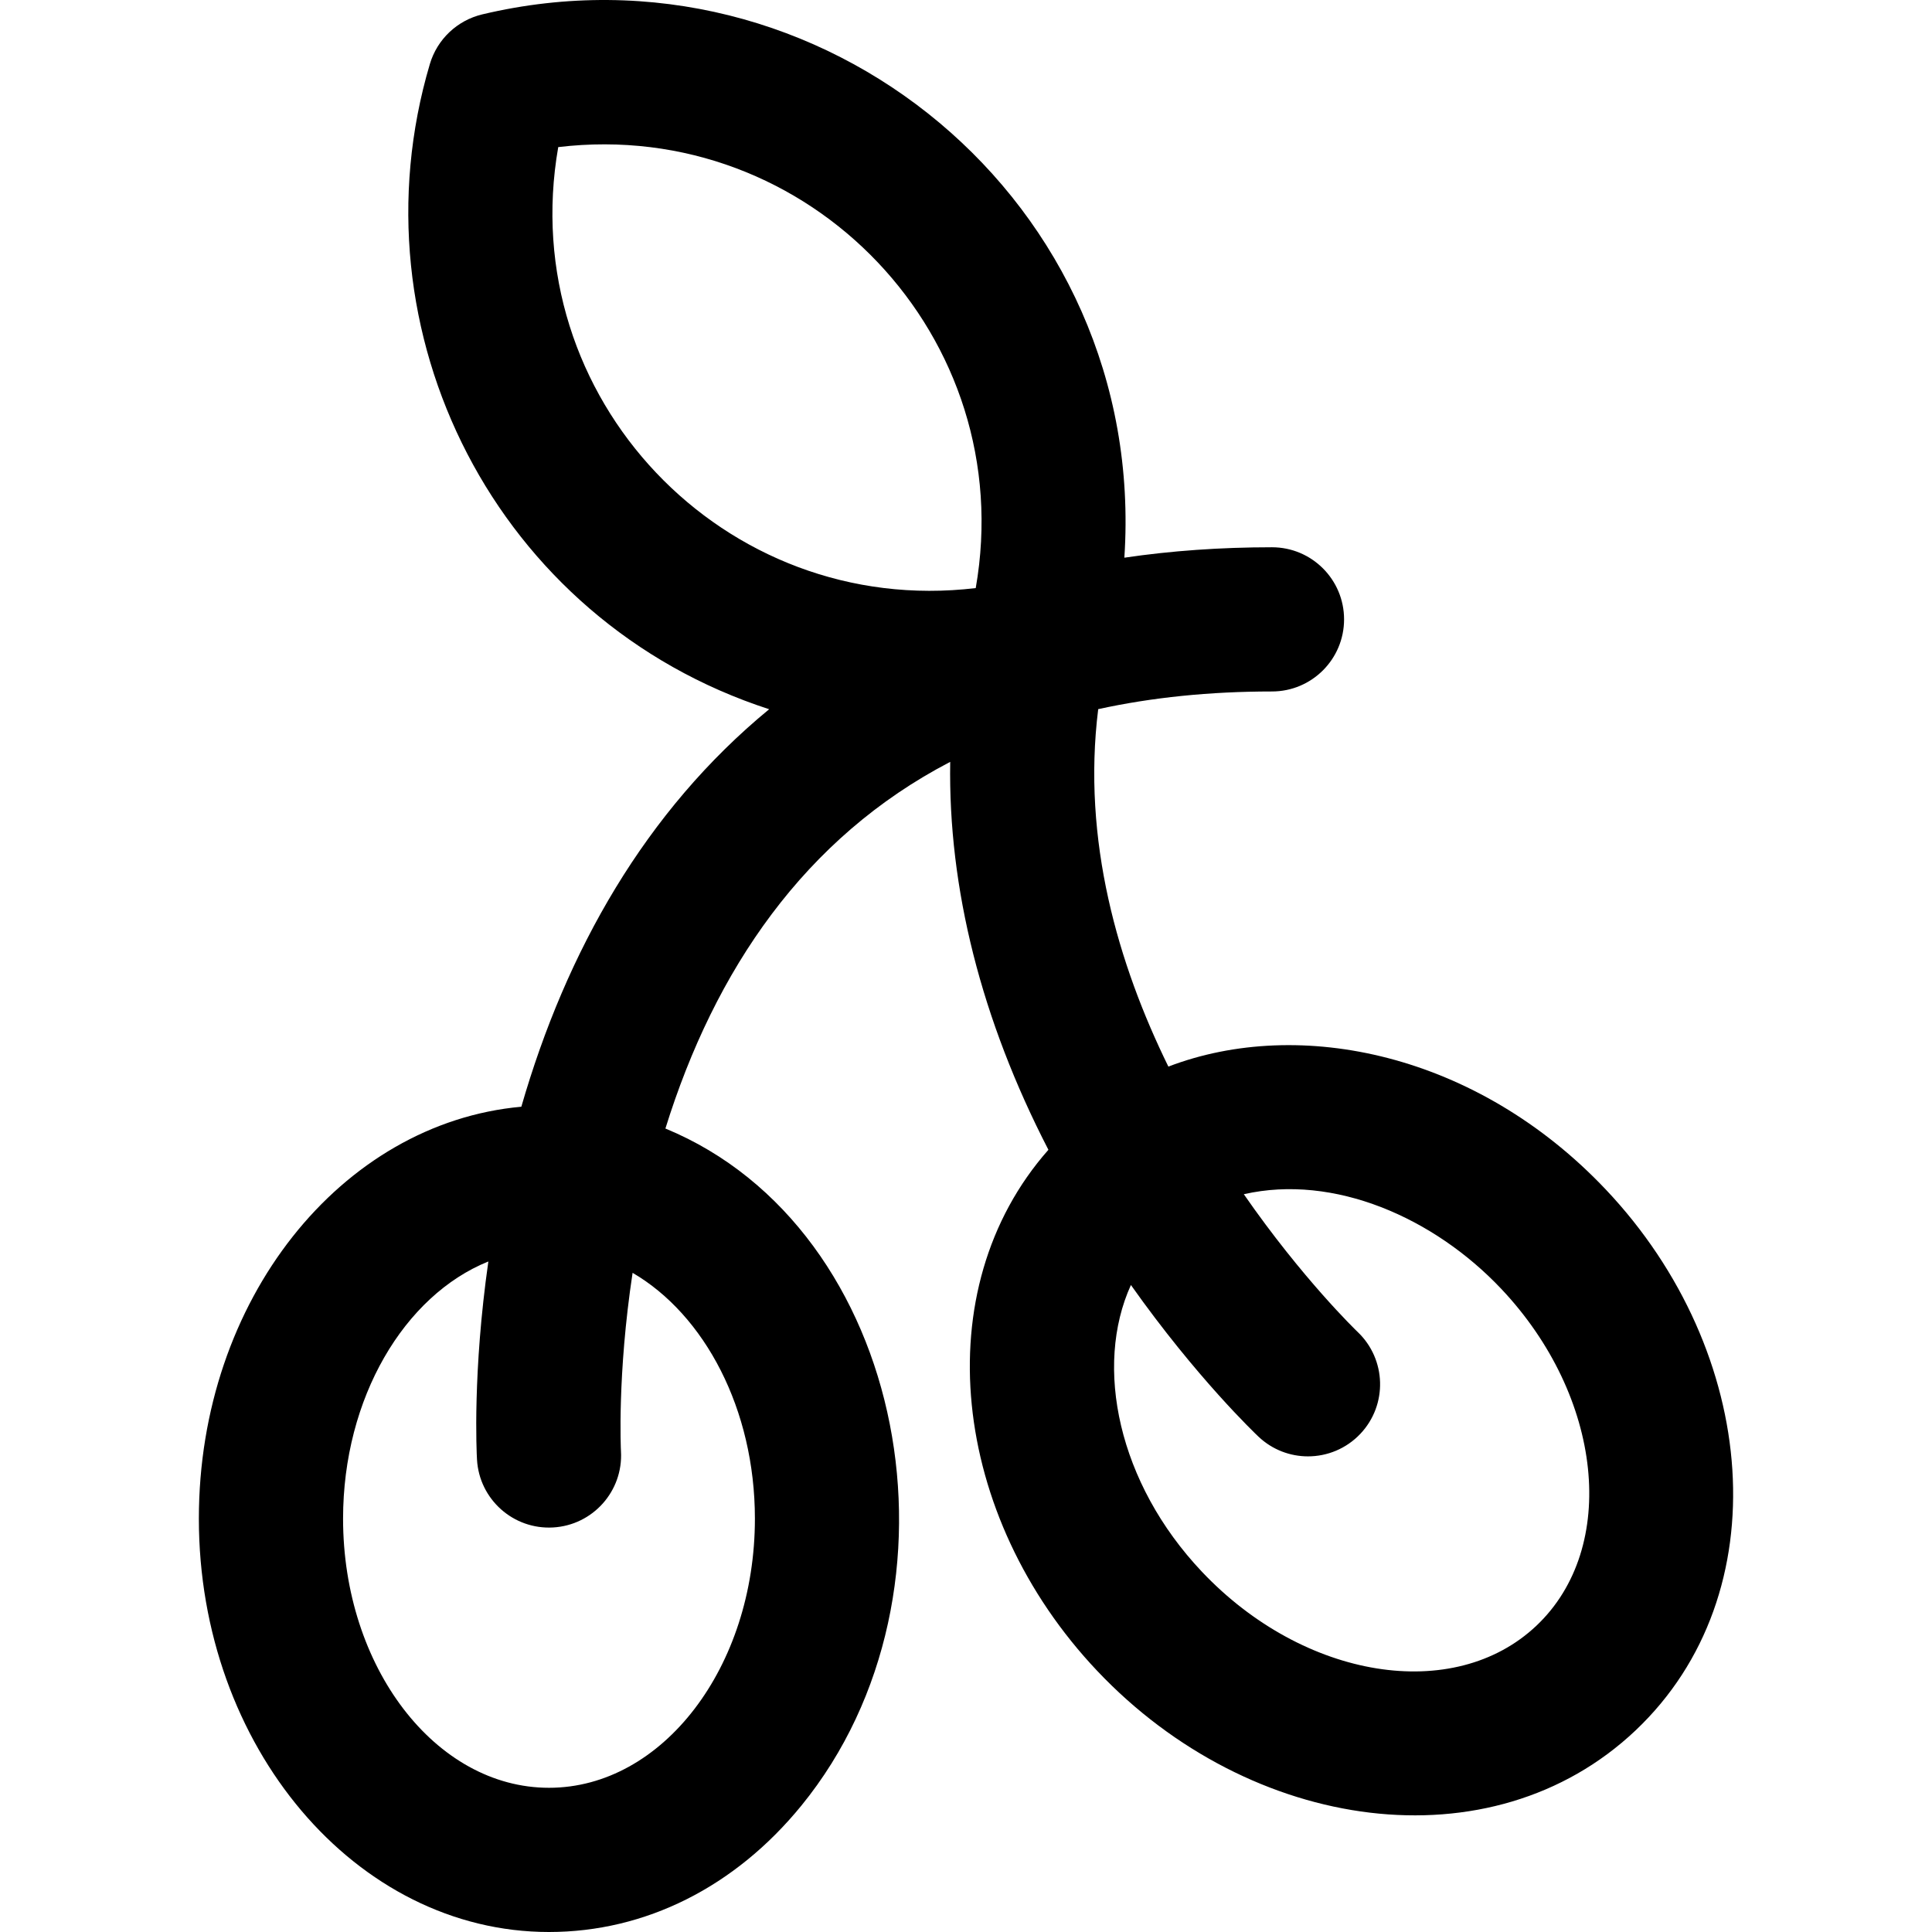 <?xml version="1.0" encoding="iso-8859-1"?>
<!-- Generator: Adobe Illustrator 19.0.0, SVG Export Plug-In . SVG Version: 6.00 Build 0)  -->
<svg version="1.1" id="Layer_1" xmlns="http://www.w3.org/2000/svg" xmlns:xlink="http://www.w3.org/1999/xlink" x="0px" y="0px"
	 viewBox="0 0 512 512" style="enable-background:new 0 0 512 512;" xml:space="preserve">
<g>
	<g>
		<path d="M425.557,315.242c-34.149-36.093-81.058-45.915-115.926-32.585c-13.311-27.12-22.925-59.982-18.594-94.725
			c14.229-3.115,29.588-4.685,46.049-4.685c10.553,0,19.108-8.556,19.108-19.108c0-10.553-8.555-19.109-19.108-19.109
			c-13.633,0-26.675,0.925-39.119,2.763c6.251-94.131-80.349-165.334-170.149-143.985c-6.656,1.582-11.957,6.603-13.901,13.161
			c-21.01,70.889,17.461,147.488,89.919,170.983c-32.782,26.972-53.762,64.067-65.677,105.341
			C90.456,297.608,52.7,344.443,52.7,402.464C52.7,462.862,94.325,512,145.487,512c25.535,0,49.299-11.906,66.913-33.524
			c46.308-56.835,28.102-152.952-36.06-179.404c13.079-42.027,36.891-77.11,75.475-97.168
			c-0.555,33.479,8.229,68.331,26.024,102.805c-32.67,36.989-25.805,97.15,12.92,138.077
			c40.713,43.03,104.484,51.936,142.683,15.793C471.66,422.416,466.25,358.247,425.557,315.242z M200.058,402.464
			c0,39.325-24.48,71.319-54.571,71.319c-30.089,0-54.57-31.994-54.57-71.319c0-32.019,16.231-59.175,38.504-68.161
			c-4.182,29.237-3.124,50.525-3.011,52.501c0.601,10.534,9.626,18.59,20.166,17.989c10.536-0.601,18.59-9.629,17.989-20.166
			c-0.025-0.434-1.017-20.273,3.079-47.315C186.722,348.437,200.058,373.446,200.058,402.464z M258.58,155.846
			c-66.725,7.963-122.257-50.524-110.641-116.864C214.667,31.024,270.195,89.506,258.58,155.846z M407.175,430.819
			c-21.852,20.68-61.626,14.269-88.657-14.298c-22.21-23.474-28.635-54.392-18.814-75.983
			c17.371,24.565,33.007,39.433,33.833,40.213c3.689,3.478,8.394,5.201,13.091,5.201c5.069,0,10.13-2.008,13.889-5.982
			c7.243-7.659,6.907-19.747-0.74-27.003c-0.352-0.334-14.614-14.082-30.154-36.486c23.919-5.44,50.386,6.228,68.174,25.027
			C424.825,370.073,429.031,410.138,407.175,430.819z"/>
	</g>
</g>
<g>
</g>
<g>
</g>
<g>
</g>
<g>
</g>
<g>
</g>
<g>
</g>
<g>
</g>
<g>
</g>
<g>
</g>
<g>
</g>
<g>
</g>
<g>
</g>
<g>
</g>
<g>
</g>
<g>
</g>
</svg>
